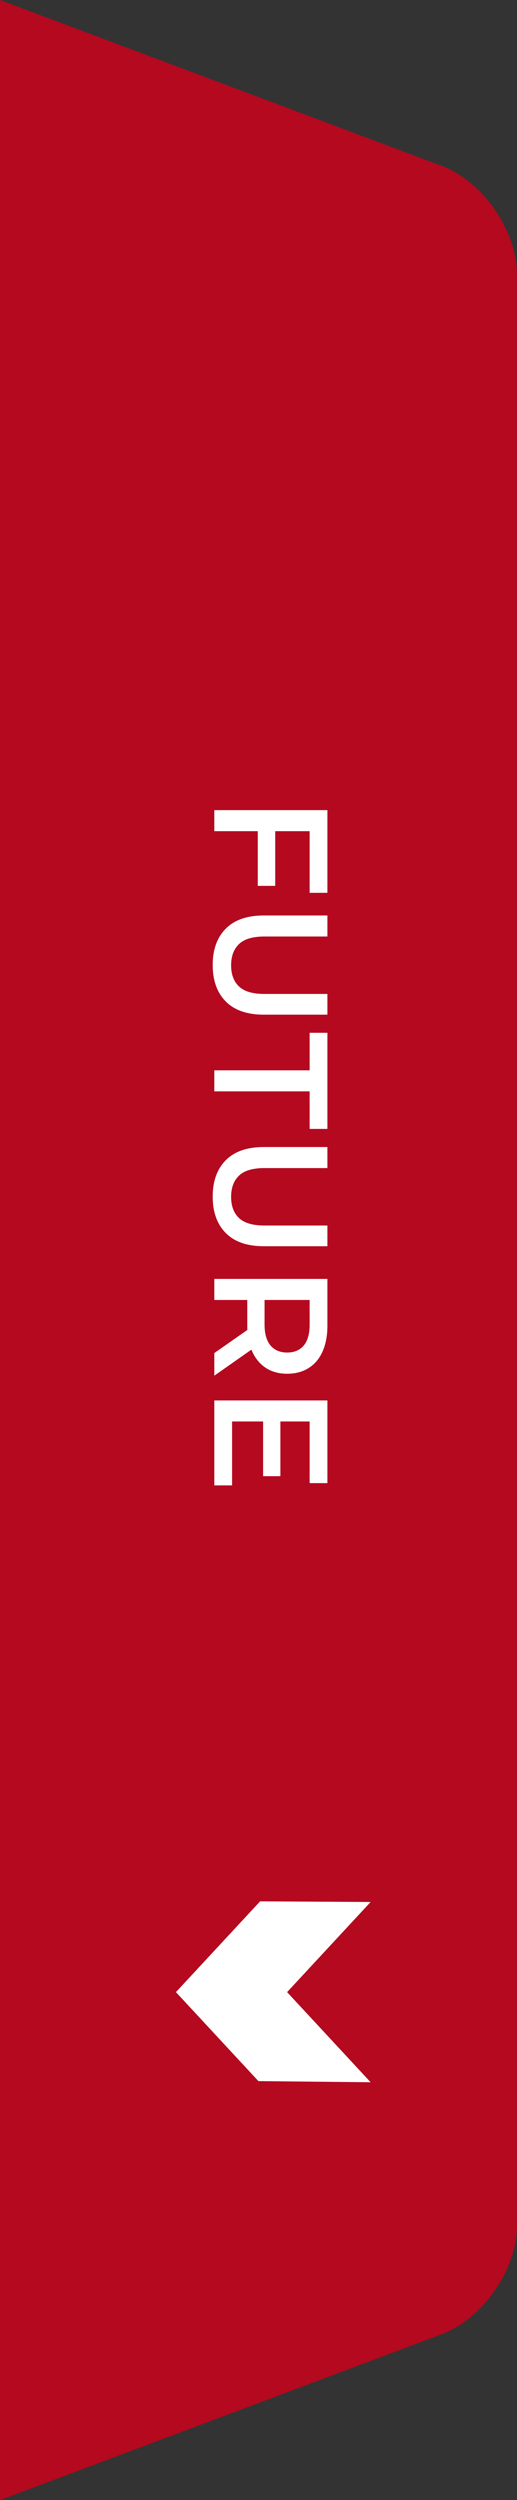 <?xml version="1.0" encoding="UTF-8"?>
<svg id="_レイヤー_2" data-name="レイヤー 2" xmlns="http://www.w3.org/2000/svg" viewBox="0 0 64 309">
  <rect x="0" y="0" width="64" height="309" fill="#333333" stroke="none"/>
  <defs>
    <style>
      .cls-1 {
        fill: #b5091f;
      }

      .cls-2 {
        fill: #fff;
      }
    </style>
  </defs>
  <g id="_文字" data-name="文字">
    <g>
      <path class="cls-1" d="M9.36,3.51l12.64,4.74,32.64,12.24c5.15,1.93,9.36,8.01,9.36,13.51v241c0,5.5-4.21,11.58-9.36,13.51l-32.64,12.24-12.64,4.74-9.36,3.51v-10S0,10,0,10V0s9.36,3.51,9.36,3.51Z"/>
      <polygon class="cls-2" points="21.78 246.22 32.2 235 45.88 235.08 35.54 246.22 45.88 257.36 31.99 257.22 21.78 246.22"/>
      <g>
        <path class="cls-2" d="M26.53,102.73v-2.6h14v10.22h-2.2v-7.62h-11.8ZM34.07,102.53v6.96h-2.16v-6.96h2.16Z"/>
        <path class="cls-2" d="M26.33,119.27c0-1.91.54-3.4,1.62-4.49,1.08-1.09,2.65-1.63,4.7-1.63h7.88v2.6h-7.8c-1.44,0-2.49.31-3.14.93-.65.62-.98,1.5-.98,2.63s.33,2.01.98,2.62c.65.61,1.7.92,3.14.92h7.8v2.56h-7.88c-2.05,0-3.62-.54-4.7-1.63-1.08-1.09-1.62-2.59-1.62-4.51Z"/>
        <path class="cls-2" d="M26.53,132.29h11.8v-4.64h2.2v11.88h-2.2v-4.64h-11.8v-2.6Z"/>
        <path class="cls-2" d="M26.33,147.89c0-1.91.54-3.4,1.62-4.49,1.08-1.09,2.65-1.63,4.7-1.63h7.88v2.6h-7.8c-1.44,0-2.49.31-3.14.93-.65.62-.98,1.5-.98,2.63s.33,2.01.98,2.62c.65.61,1.7.92,3.14.92h7.8v2.56h-7.88c-2.05,0-3.62-.54-4.7-1.63-1.08-1.09-1.62-2.59-1.62-4.51Z"/>
        <path class="cls-2" d="M26.53,158.07h14v5.76c0,1.24-.2,2.3-.59,3.19-.39.89-.96,1.57-1.71,2.05-.75.48-1.64.72-2.68.72s-1.91-.24-2.64-.72-1.3-1.16-1.7-2.05c-.4-.89-.6-1.95-.6-3.19v-4.3l1.16,1.14h-5.24v-2.6ZM26.53,167.23l5.08-3.54v2.78l-5.08,3.56v-2.8ZM31.49,160.67l1.26-1.14v4.18c0,1.15.25,2.01.74,2.59s1.18.87,2.06.87,1.56-.29,2.05-.87.73-1.44.73-2.59v-4.18l1.28,1.14h-8.12Z"/>
        <path class="cls-2" d="M28.73,175.69v7.9h-2.2v-10.5h14v10.22h-2.2v-7.62h-9.6ZM34.71,175.49v6.96h-2.14v-6.96h2.14Z"/>
      </g>
    </g>
  </g>
</svg>